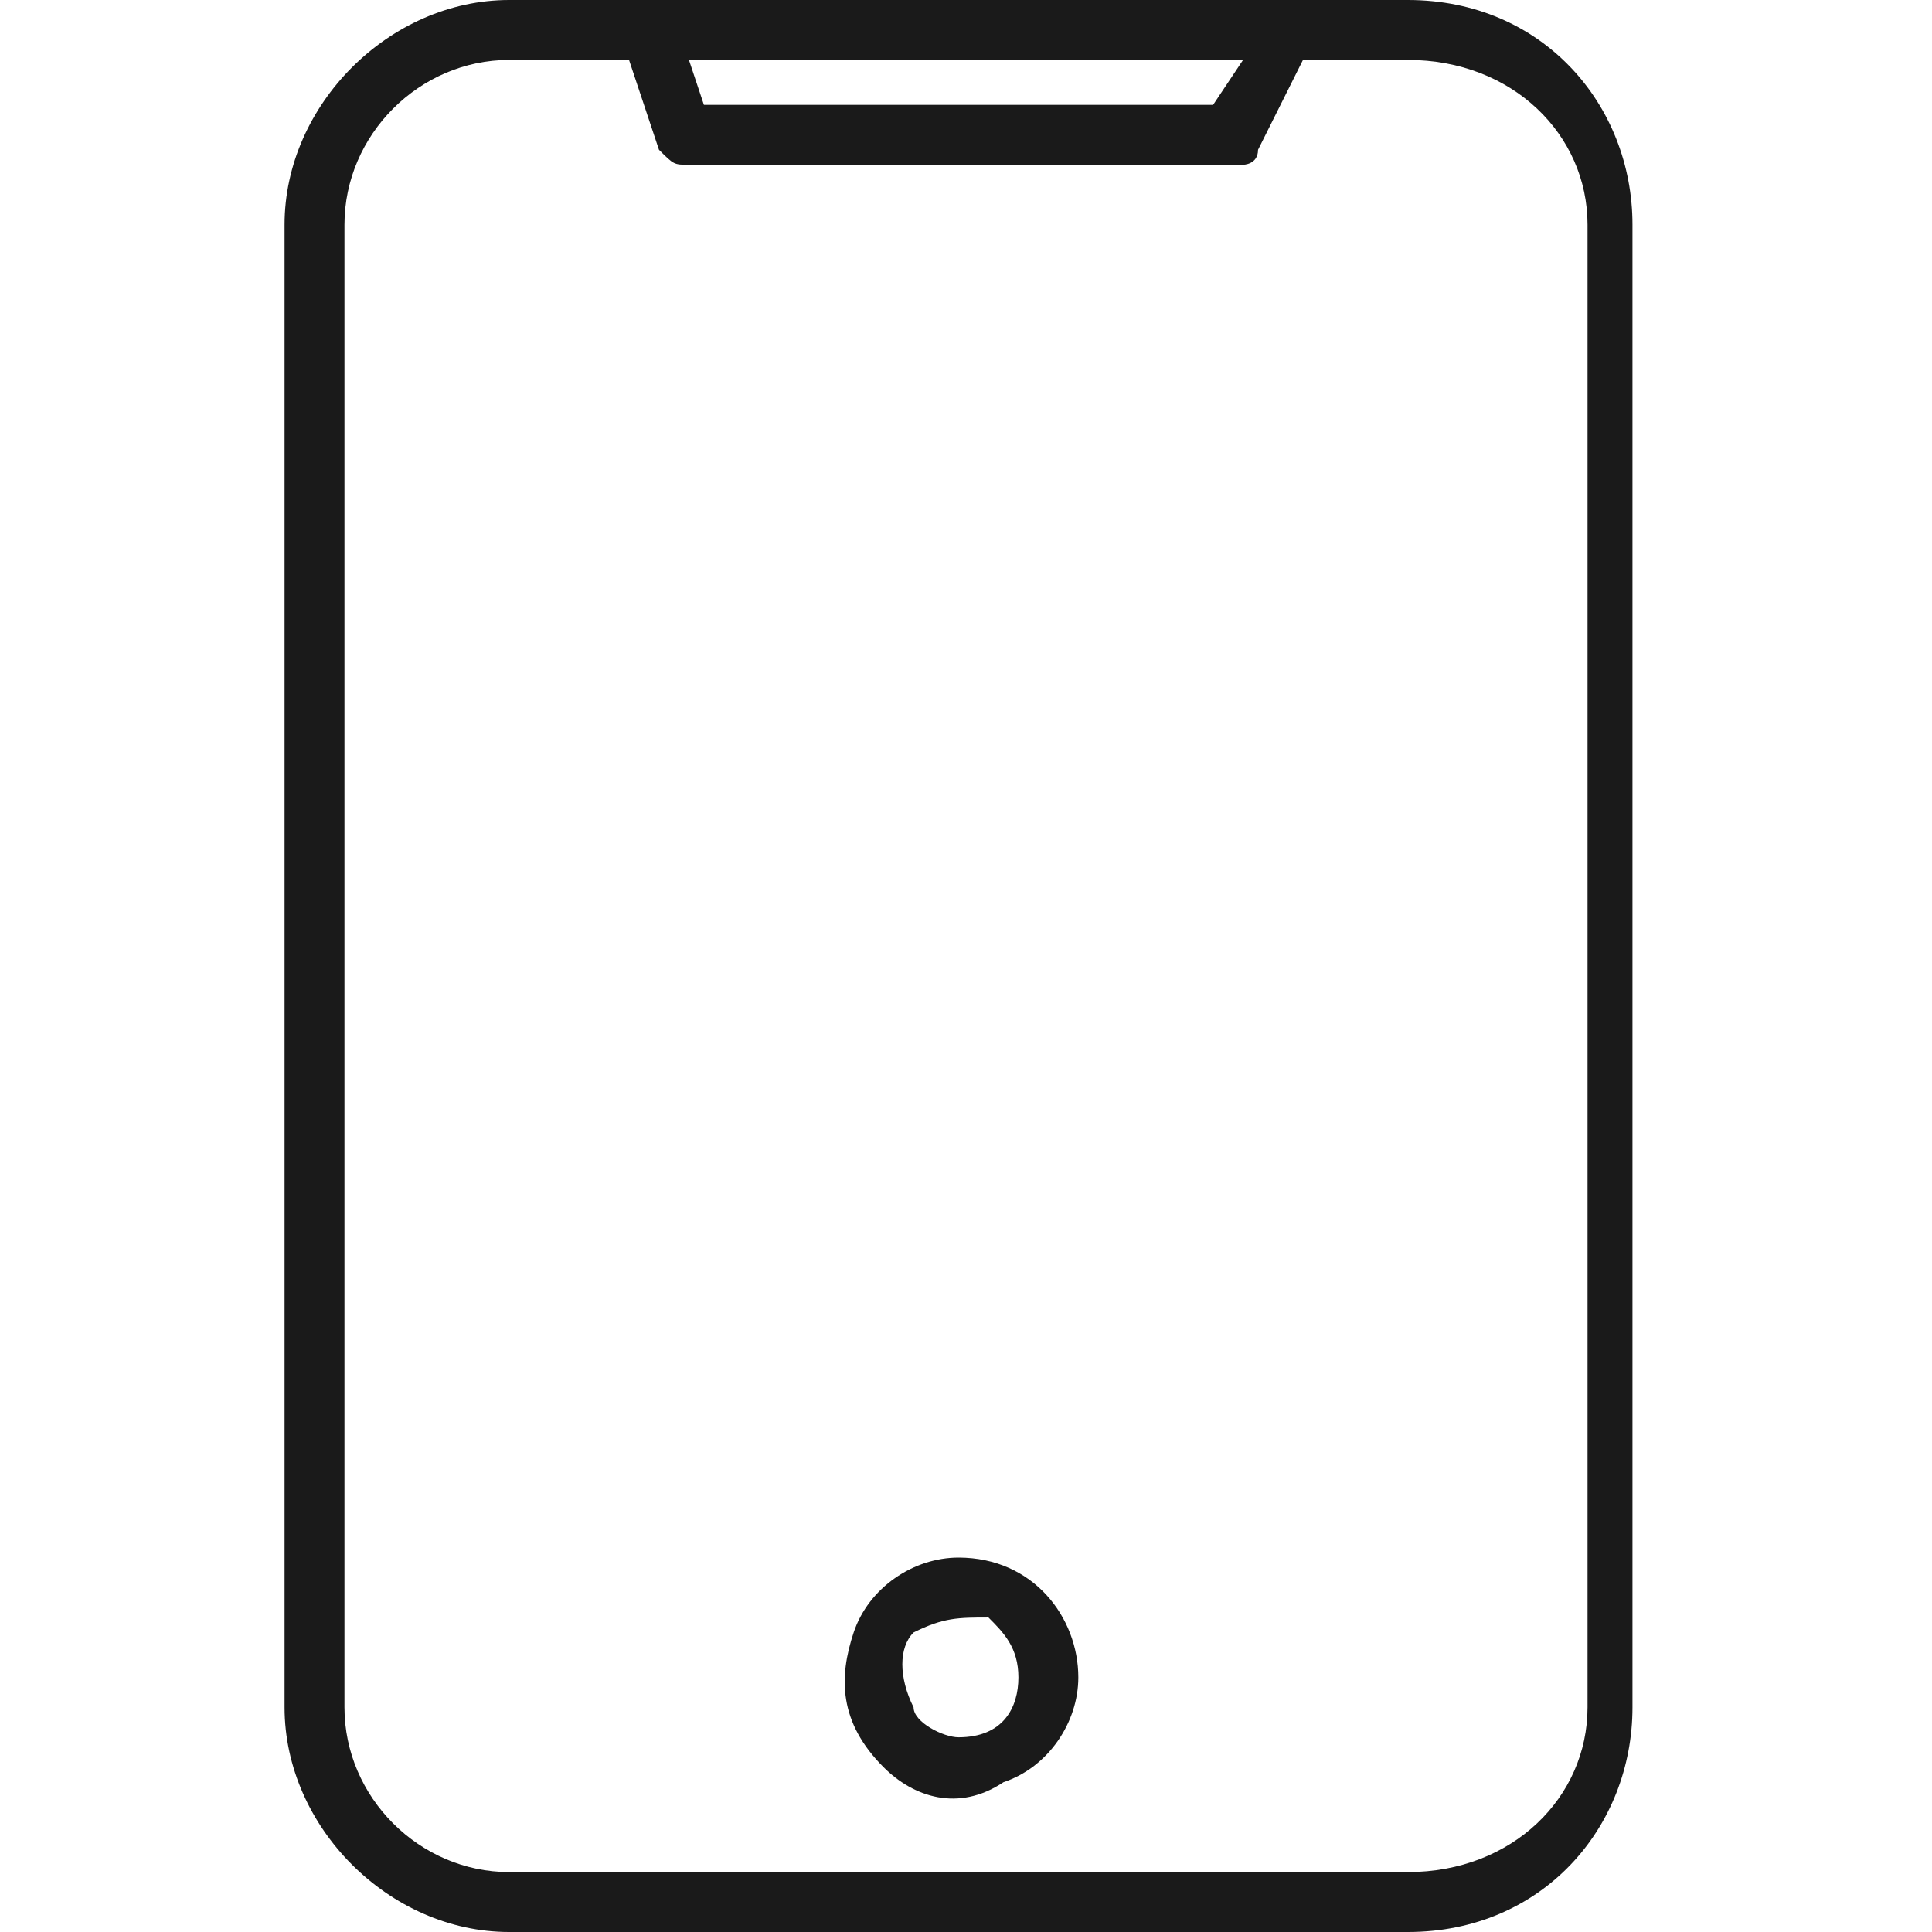 <?xml version="1.0" encoding="UTF-8"?>
<!DOCTYPE svg PUBLIC "-//W3C//DTD SVG 1.1//EN" "http://www.w3.org/Graphics/SVG/1.1/DTD/svg11.dtd">
<!-- Creator: CorelDRAW -->
<svg xmlns="http://www.w3.org/2000/svg" xml:space="preserve" width="24px" height="24px" version="1.1" style="shape-rendering:geometricPrecision; text-rendering:geometricPrecision; image-rendering:optimizeQuality; fill-rule:evenodd; clip-rule:evenodd"
viewBox="0 0 1.29 1.29"
 xmlns:xlink="http://www.w3.org/1999/xlink"
 xmlns:xodm="http://www.corel.com/coreldraw/odm/2003">
 <defs>
  <style type="text/css">
   <![CDATA[
    .fil0 {fill:none}
    .fil1 {fill:#1A1A1A;fill-rule:nonzero}
   ]]>
  </style>
 </defs>
 <g id="Layer_x0020_1">
  <g id="_2491176600336">
   <rect class="fil0" width="1.29" height="1.29"/>
   <g>
    <path class="fil1" d="M0.64 1.04c-0.03,0 -0.06,0.02 -0.07,0.05 -0.01,0.03 -0.01,0.06 0.02,0.09 0.02,0.02 0.05,0.03 0.08,0.01 0.03,-0.01 0.05,-0.04 0.05,-0.07 0,-0.04 -0.03,-0.08 -0.08,-0.08zm0 0.12c-0.01,0 -0.03,-0.01 -0.03,-0.02 -0.01,-0.02 -0.01,-0.04 0,-0.05 0.02,-0.01 0.03,-0.01 0.05,-0.01 0.01,0.01 0.02,0.02 0.02,0.04 0,0.02 -0.01,0.04 -0.04,0.04z"/>
    <path class="fil1" d="M0.94 0l-0.6 0c-0.08,0 -0.15,0.07 -0.15,0.15l0 0.99c0,0.08 0.07,0.15 0.15,0.15l0.6 0c0.09,0 0.15,-0.07 0.15,-0.15l0 -0.99c0,-0.08 -0.06,-0.15 -0.15,-0.15zm-0.11 0.04l-0.02 0.03 -0.34 0 -0.01 -0.03 0.37 0zm0.23 1.1c0,0.06 -0.05,0.11 -0.12,0.11l-0.6 0c-0.06,0 -0.11,-0.05 -0.11,-0.11l0 -0.99c0,-0.06 0.05,-0.11 0.11,-0.11l0.08 0 0.02 0.06c0.01,0.01 0.01,0.01 0.02,0.01l0.37 0c0,0 0.01,0 0.01,-0.01l0.03 -0.06 0.07 0c0.07,0 0.12,0.05 0.12,0.11l0 0.99z"/>
   </g>
  </g>
 </g>
</svg>
